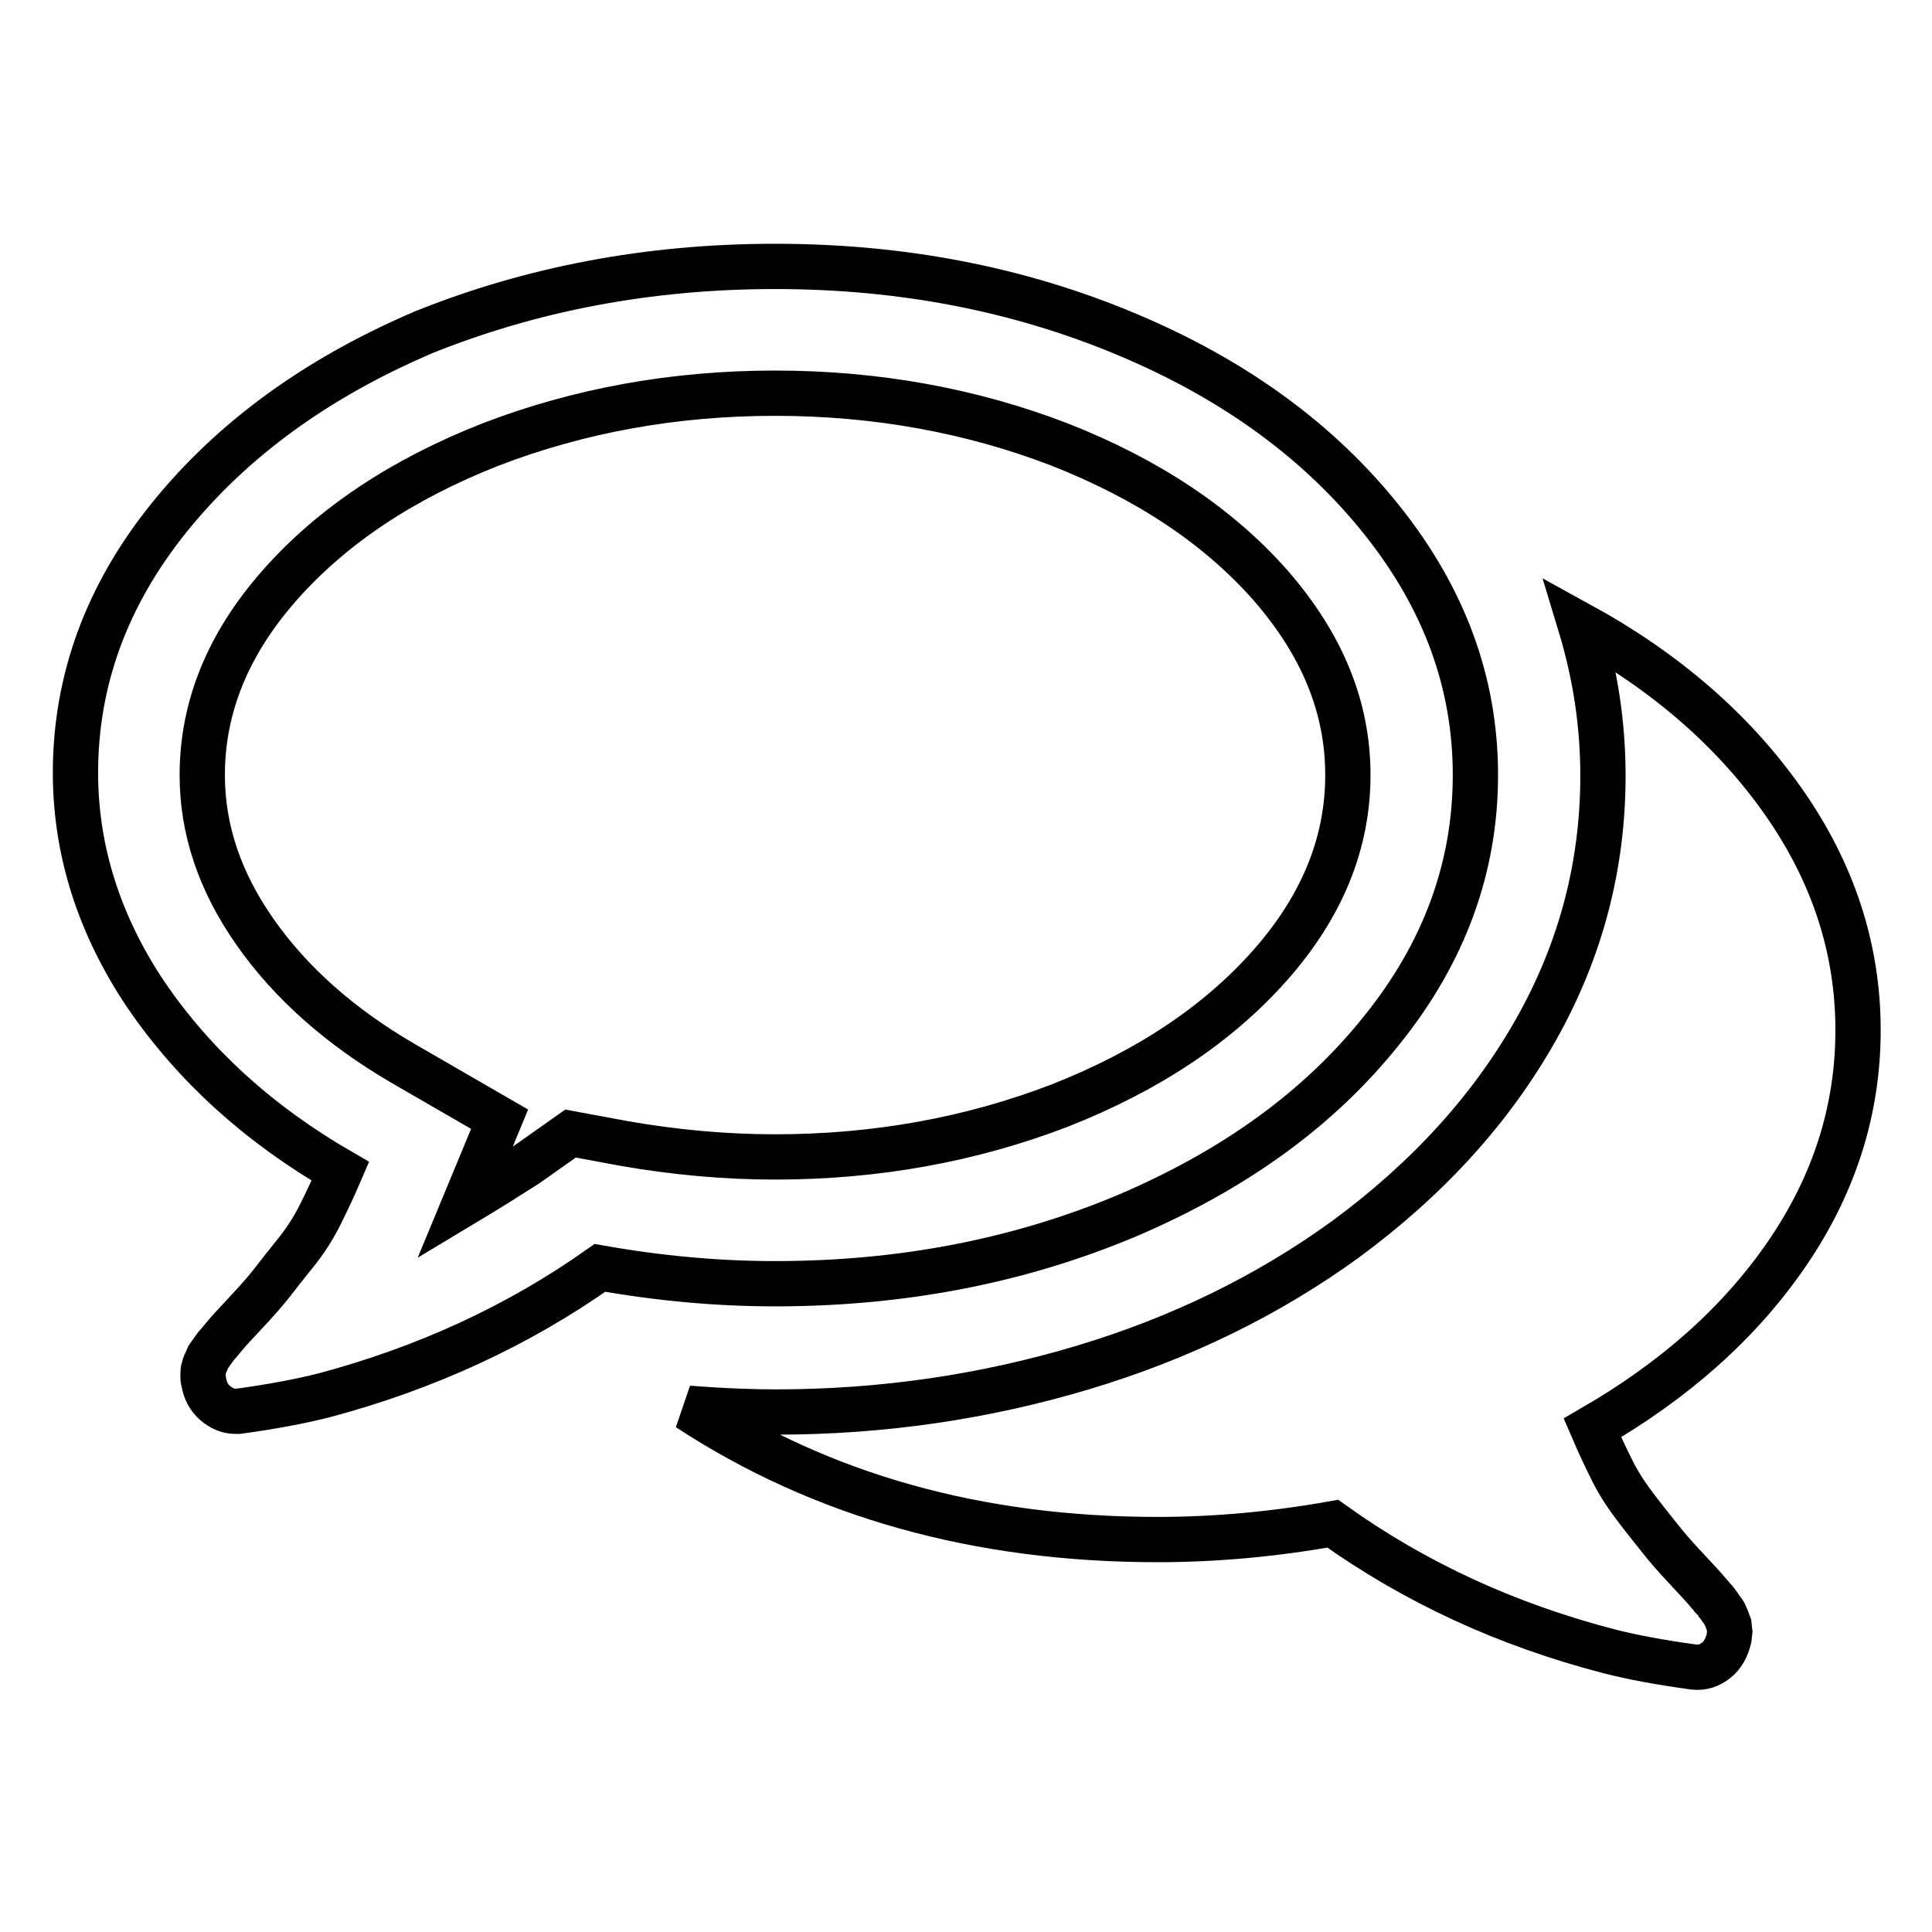 <?xml version="1.0" encoding="utf-8"?>
<!-- Svg Vector Icons : http://www.onlinewebfonts.com/icon -->
<!DOCTYPE svg PUBLIC "-//W3C//DTD SVG 1.1//EN" "http://www.w3.org/Graphics/SVG/1.1/DTD/svg11.dtd">
<svg version="1.1" xmlns="http://www.w3.org/2000/svg" xmlns:xlink="http://www.w3.org/1999/xlink" x="0px" y="0px" viewBox="0 0 256 256" enable-background="new 0 0 256 256" xml:space="preserve">
<g> <path stroke-width="6" fill-opacity="0" stroke="#000000"  d="M102.7,52.1c-13.4,0-26,2.3-37.7,6.8c-11.7,4.6-21,10.8-27.9,18.6c-6.9,7.8-10.3,16.2-10.3,25.2 c0,7.2,2.3,14.1,7,20.8c4.7,6.7,11.2,12.5,19.6,17.4l12.8,7.4l-4.6,11.1c3-1.8,5.7-3.5,8.2-5.1l5.8-4.1l7,1.3 c6.8,1.2,13.6,1.8,20.1,1.8c13.4,0,26-2.3,37.7-6.8c11.7-4.6,21-10.8,27.9-18.6c6.9-7.8,10.3-16.2,10.3-25.2s-3.4-17.3-10.3-25.2 c-6.9-7.8-16.2-14-27.9-18.6C128.7,54.4,116.1,52.1,102.7,52.1z M102.7,35.3c16.8,0,32.3,3,46.6,9c14.3,6,25.5,14.2,33.8,24.6 c8.3,10.4,12.4,21.6,12.4,33.8c0,12.2-4.1,23.5-12.4,33.8c-8.3,10.4-19.5,18.5-33.8,24.6c-14.3,6-29.8,9-46.6,9 c-7.6,0-15.3-0.7-23.2-2.1c-10.9,7.7-23.1,13.3-36.6,16.9c-3.2,0.8-6.9,1.5-11.3,2.1h-0.4c-1,0-1.9-0.4-2.7-1.1 c-0.8-0.7-1.3-1.6-1.5-2.8c-0.1-0.3-0.1-0.5-0.1-0.9c0-0.3,0-0.6,0.1-0.9s0.1-0.5,0.3-0.8l0.3-0.7l0.5-0.7l0.5-0.7l0.6-0.7l0.5-0.6 c0.4-0.5,1.4-1.6,3-3.3c1.6-1.7,2.7-3,3.4-3.9c0.7-0.9,1.7-2.2,3-3.8c1.3-1.6,2.4-3.3,3.3-5.1s1.8-3.7,2.7-5.8 c-10.9-6.3-19.4-14.1-25.7-23.3c-6.2-9.2-9.4-19.1-9.4-29.5c0-12.2,4.1-23.5,12.4-33.8s19.5-18.5,33.8-24.6 C70.4,38.3,85.9,35.3,102.7,35.3z M211,189.2c0.9,2.1,1.8,4,2.7,5.8s2,3.4,3.3,5.1s2.3,2.9,3,3.8c0.7,0.9,1.8,2.2,3.4,3.9 c1.6,1.7,2.6,2.8,3,3.3c0.1,0.1,0.3,0.3,0.5,0.6c0.3,0.3,0.5,0.5,0.6,0.7c0.1,0.1,0.3,0.4,0.5,0.7s0.4,0.5,0.5,0.7l0.3,0.7l0.3,0.8 l0.1,0.9l-0.1,0.9c-0.3,1.2-0.8,2.2-1.7,2.9c-0.9,0.7-1.8,1-2.9,0.9c-4.4-0.6-8.2-1.3-11.3-2.1c-13.5-3.5-25.7-9.1-36.6-16.9 c-7.9,1.4-15.6,2.1-23.2,2.1c-23.8,0-44.5-5.8-62.2-17.4c5.1,0.4,9,0.5,11.6,0.5c14.1,0,27.7-2,40.7-5.9c13-3.9,24.6-9.6,34.8-17 c11-8.1,19.4-17.4,25.3-27.9c5.9-10.5,8.8-21.7,8.8-33.5c0-6.8-1-13.4-3-20c11.3,6.2,20.3,14,26.9,23.4c6.6,9.4,9.9,19.5,9.9,30.3 c0,10.5-3.1,20.4-9.4,29.6S221.9,182.9,211,189.2z"/></g>
</svg>